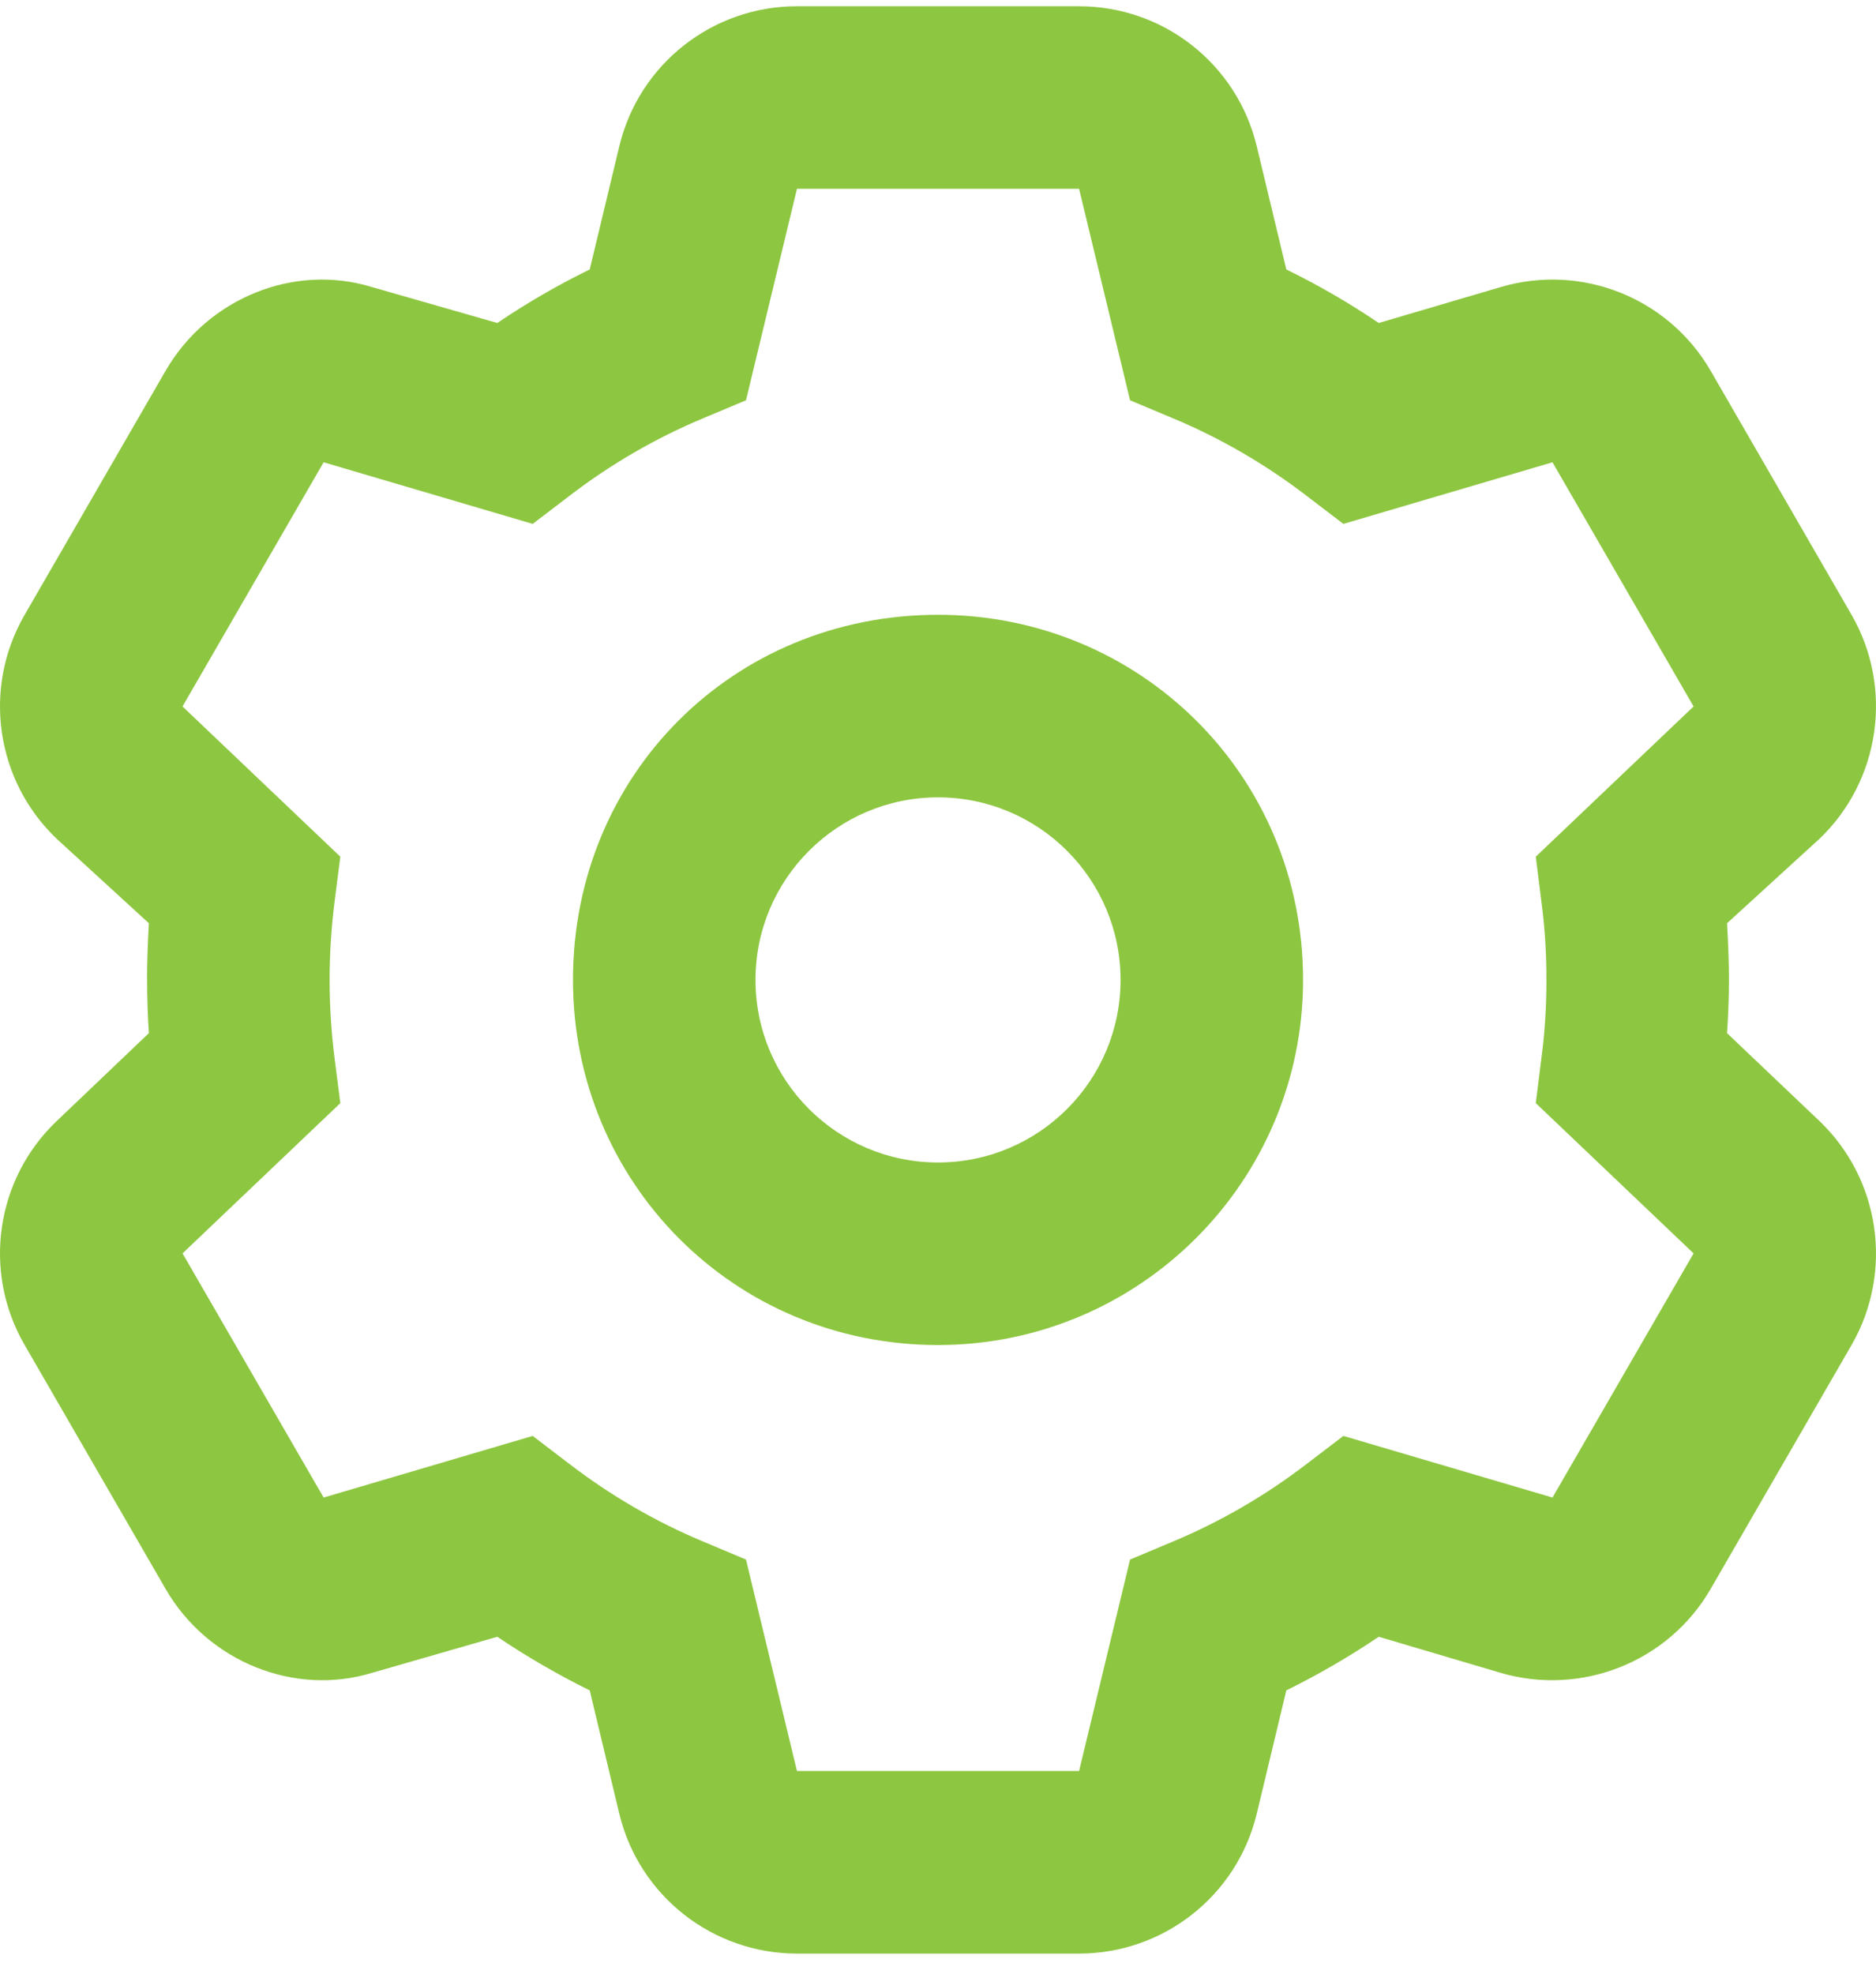 <?xml version="1.0" encoding="UTF-8"?>
<svg xmlns="http://www.w3.org/2000/svg" width="77" height="81" viewBox="0 0 77 81" fill="none">
  <path id="api" d="M23.518 40.211C23.518 31.799 30.089 25.228 38.501 25.228C46.773 25.228 53.484 31.799 53.484 40.211C53.484 48.483 46.773 55.194 38.501 55.194C30.089 55.194 23.518 48.483 23.518 40.211ZM38.501 32.72C34.365 32.72 31.009 36.075 31.009 40.211C31.009 44.347 34.365 47.703 38.501 47.703C42.637 47.703 45.993 44.347 45.993 40.211C45.993 36.075 42.637 32.72 38.501 32.72ZM44.291 0.257C47.756 0.257 50.768 2.627 51.58 5.991L52.797 11.058C54.124 11.706 55.388 12.441 56.59 13.254L61.6 11.779C64.924 10.801 68.483 12.223 70.215 15.219L76.005 25.244C77.722 28.24 77.176 32.033 74.679 34.421L70.886 37.886C70.933 38.744 70.964 39.478 70.964 40.211C70.964 40.945 70.933 41.678 70.886 42.396L74.679 46.002C77.176 48.389 77.722 52.182 76.005 55.179L70.215 65.199C68.483 68.195 64.924 69.615 61.6 68.648L56.59 67.165C55.388 67.977 54.124 68.71 52.797 69.366L51.58 74.438C50.768 77.794 47.756 80.166 44.291 80.166H32.711C29.246 80.166 26.234 77.794 25.422 74.438L24.205 69.366C22.878 68.71 21.614 67.977 20.412 67.165L15.262 68.648C12.082 69.615 8.526 68.195 6.795 65.199L1.004 55.179C-0.726 52.182 -0.179 48.389 2.328 46.002L6.111 42.396C6.063 41.678 6.038 40.945 6.038 40.071C6.038 39.478 6.063 38.744 6.111 37.886L2.328 34.421C-0.179 32.033 -0.726 28.24 1.004 25.244L6.795 15.219C8.526 12.223 12.082 10.801 15.262 11.779L20.412 13.254C21.614 12.441 22.878 11.706 24.205 11.058L25.422 5.991C26.234 2.626 29.246 0.256 32.711 0.256L44.291 0.257ZM30.619 16.426L28.871 17.159C26.889 17.986 25.047 19.063 23.378 20.343L21.864 21.498L13.283 18.97L7.491 28.99L13.968 35.154L13.729 37.027C13.598 38.073 13.529 39.134 13.529 40.211C13.529 41.288 13.598 42.349 13.729 43.395L13.968 45.268L7.492 51.433L13.283 61.453L21.864 58.924L23.378 60.079C25.047 61.359 26.889 62.436 28.871 63.263L30.619 63.997L32.711 72.674H44.291L46.383 63.997L48.131 63.263C50.113 62.436 51.955 61.359 53.625 60.079L55.139 58.924L63.722 61.453L69.513 51.433L63.036 45.268L63.27 43.395C63.41 42.349 63.473 41.288 63.473 40.211C63.473 39.134 63.41 38.073 63.27 37.027L63.036 35.154L69.513 28.99L63.722 18.97L55.139 21.498L53.625 20.343C51.955 19.063 50.113 17.986 48.131 17.159L46.383 16.426L44.291 7.748H32.711L30.619 16.426Z" fill="#8DC640"></path>
</svg>
